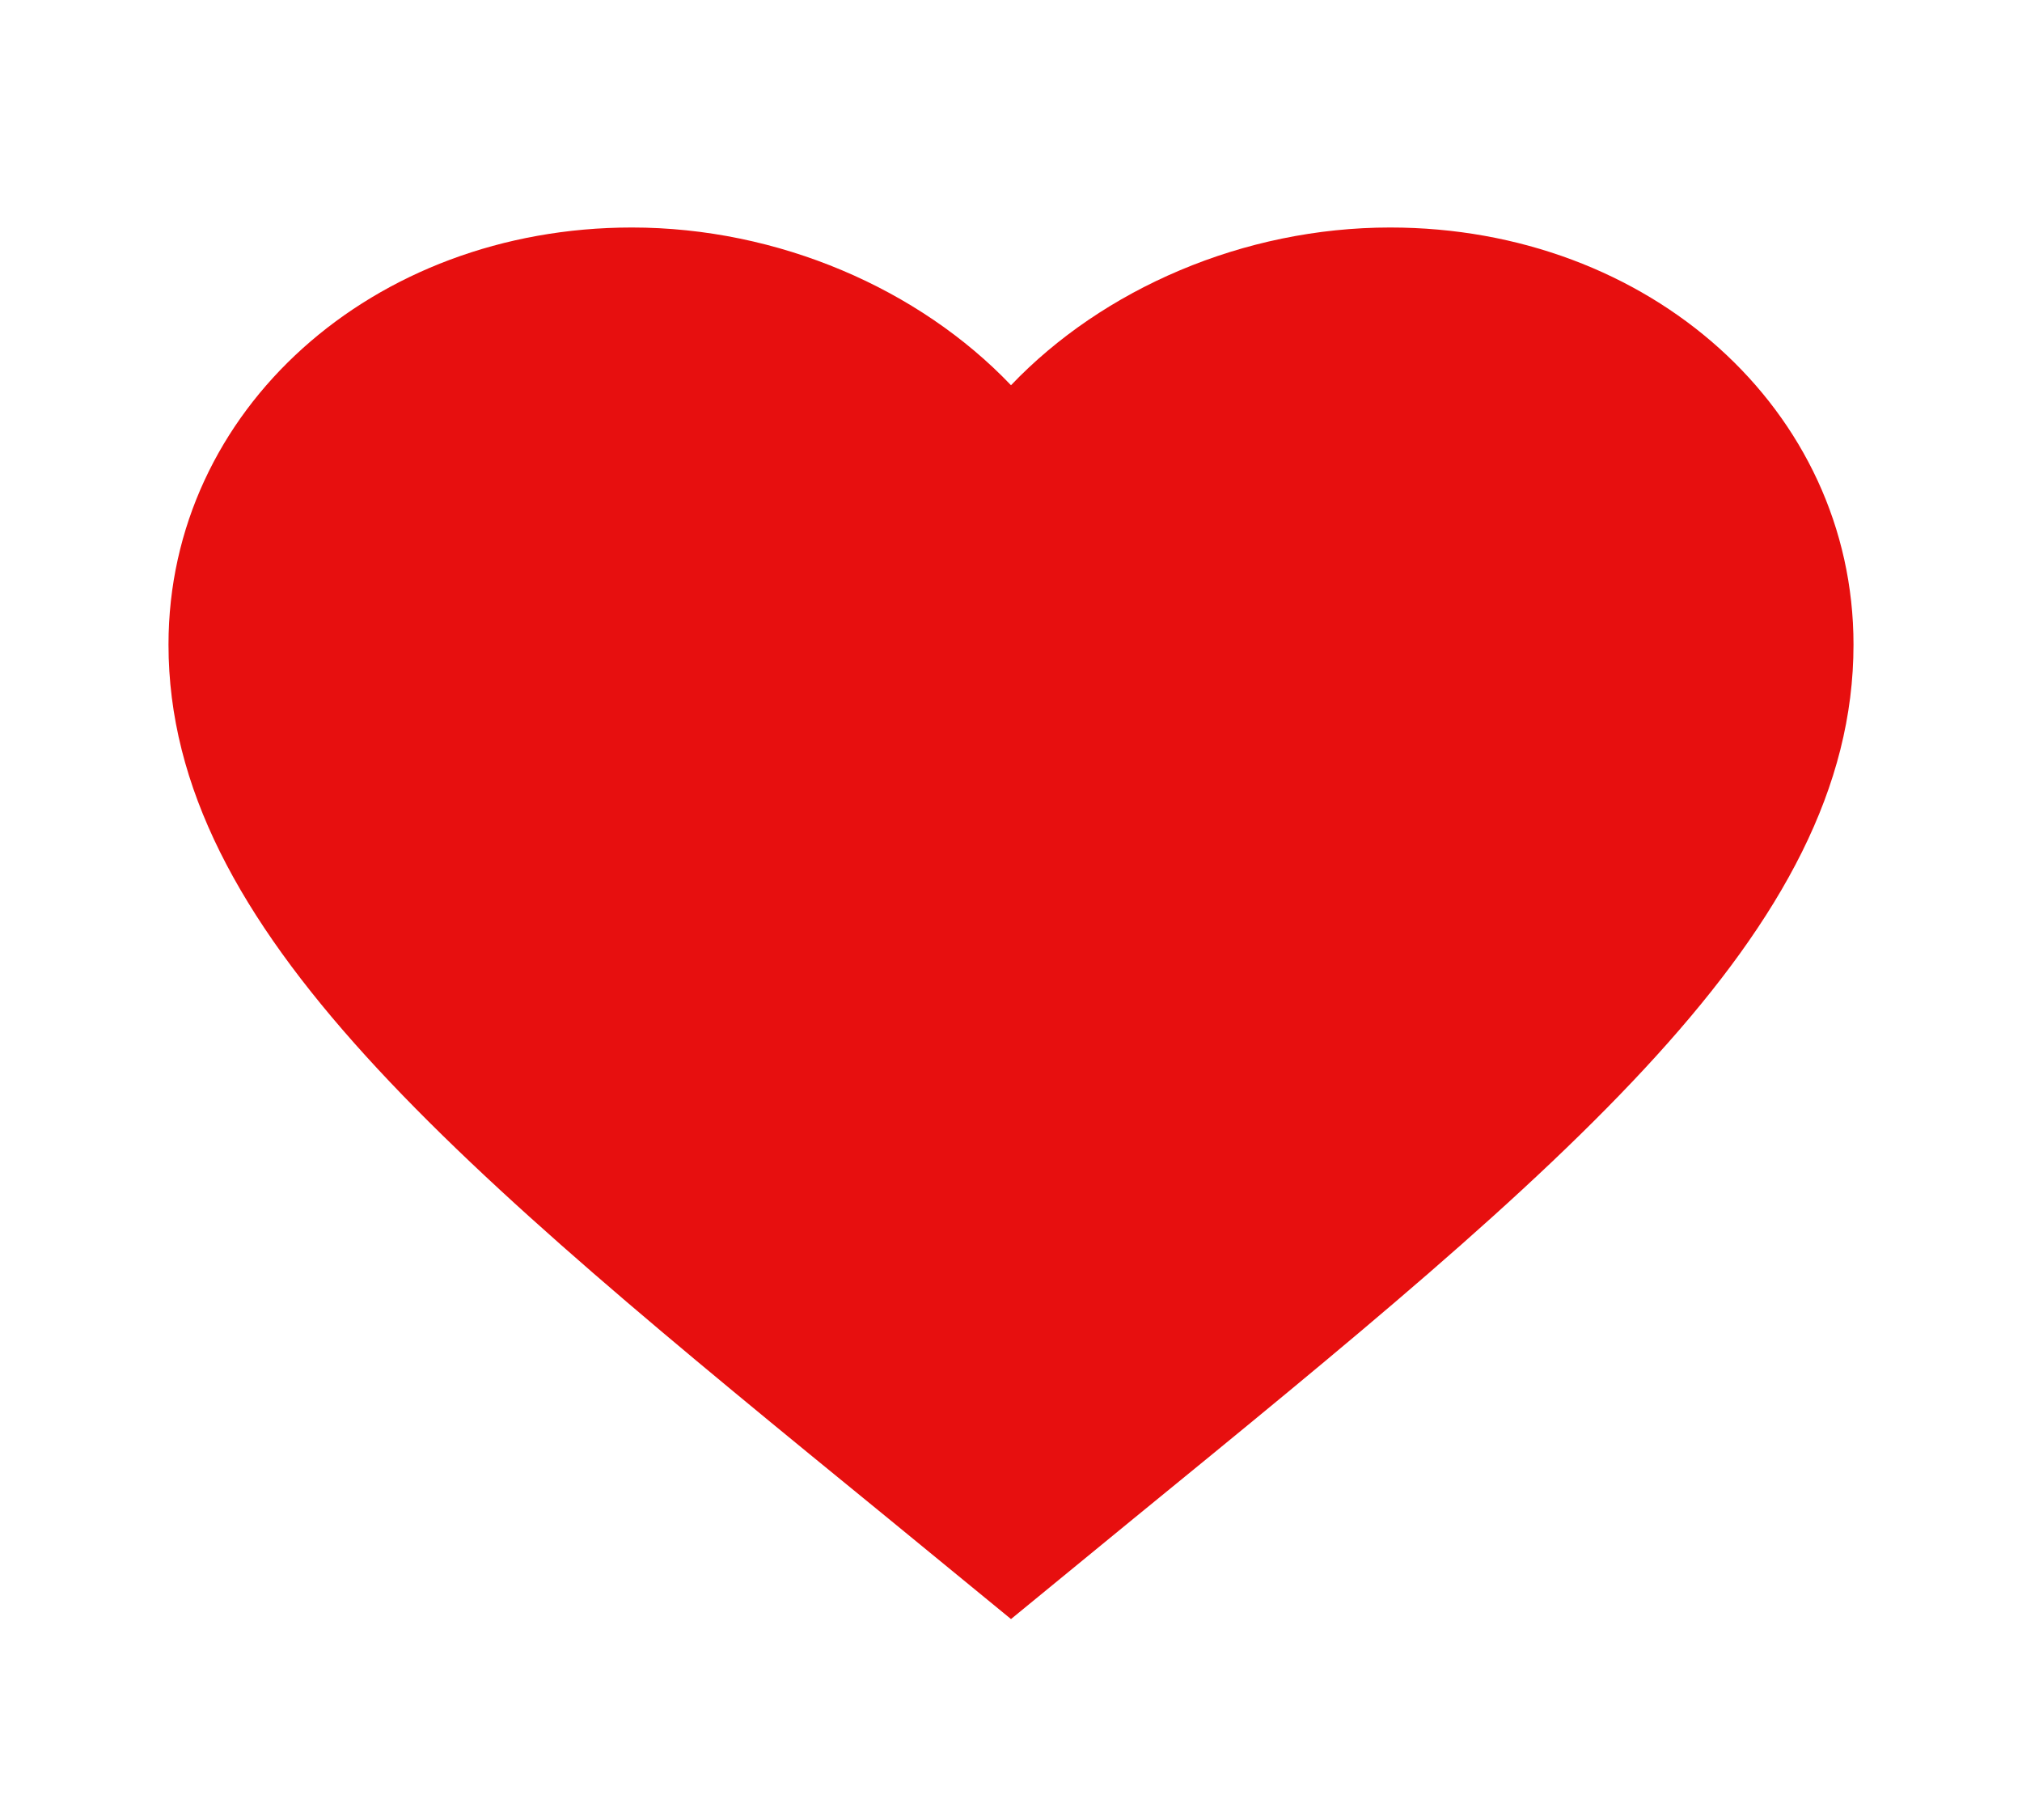<svg width="30" height="27" viewBox="0 0 30 27" fill="none" xmlns="http://www.w3.org/2000/svg">
<path d="M15 24.019L13.188 22.534C6.75 17.28 2.5 13.804 2.5 9.562C2.5 6.086 5.525 3.375 9.375 3.375C11.55 3.375 13.637 4.286 15 5.715C16.363 4.286 18.45 3.375 20.625 3.375C24.475 3.375 27.5 6.086 27.5 9.562C27.5 13.804 23.25 17.28 16.812 22.534L15 24.019Z" fill="#e70f0f"/>
</svg>
